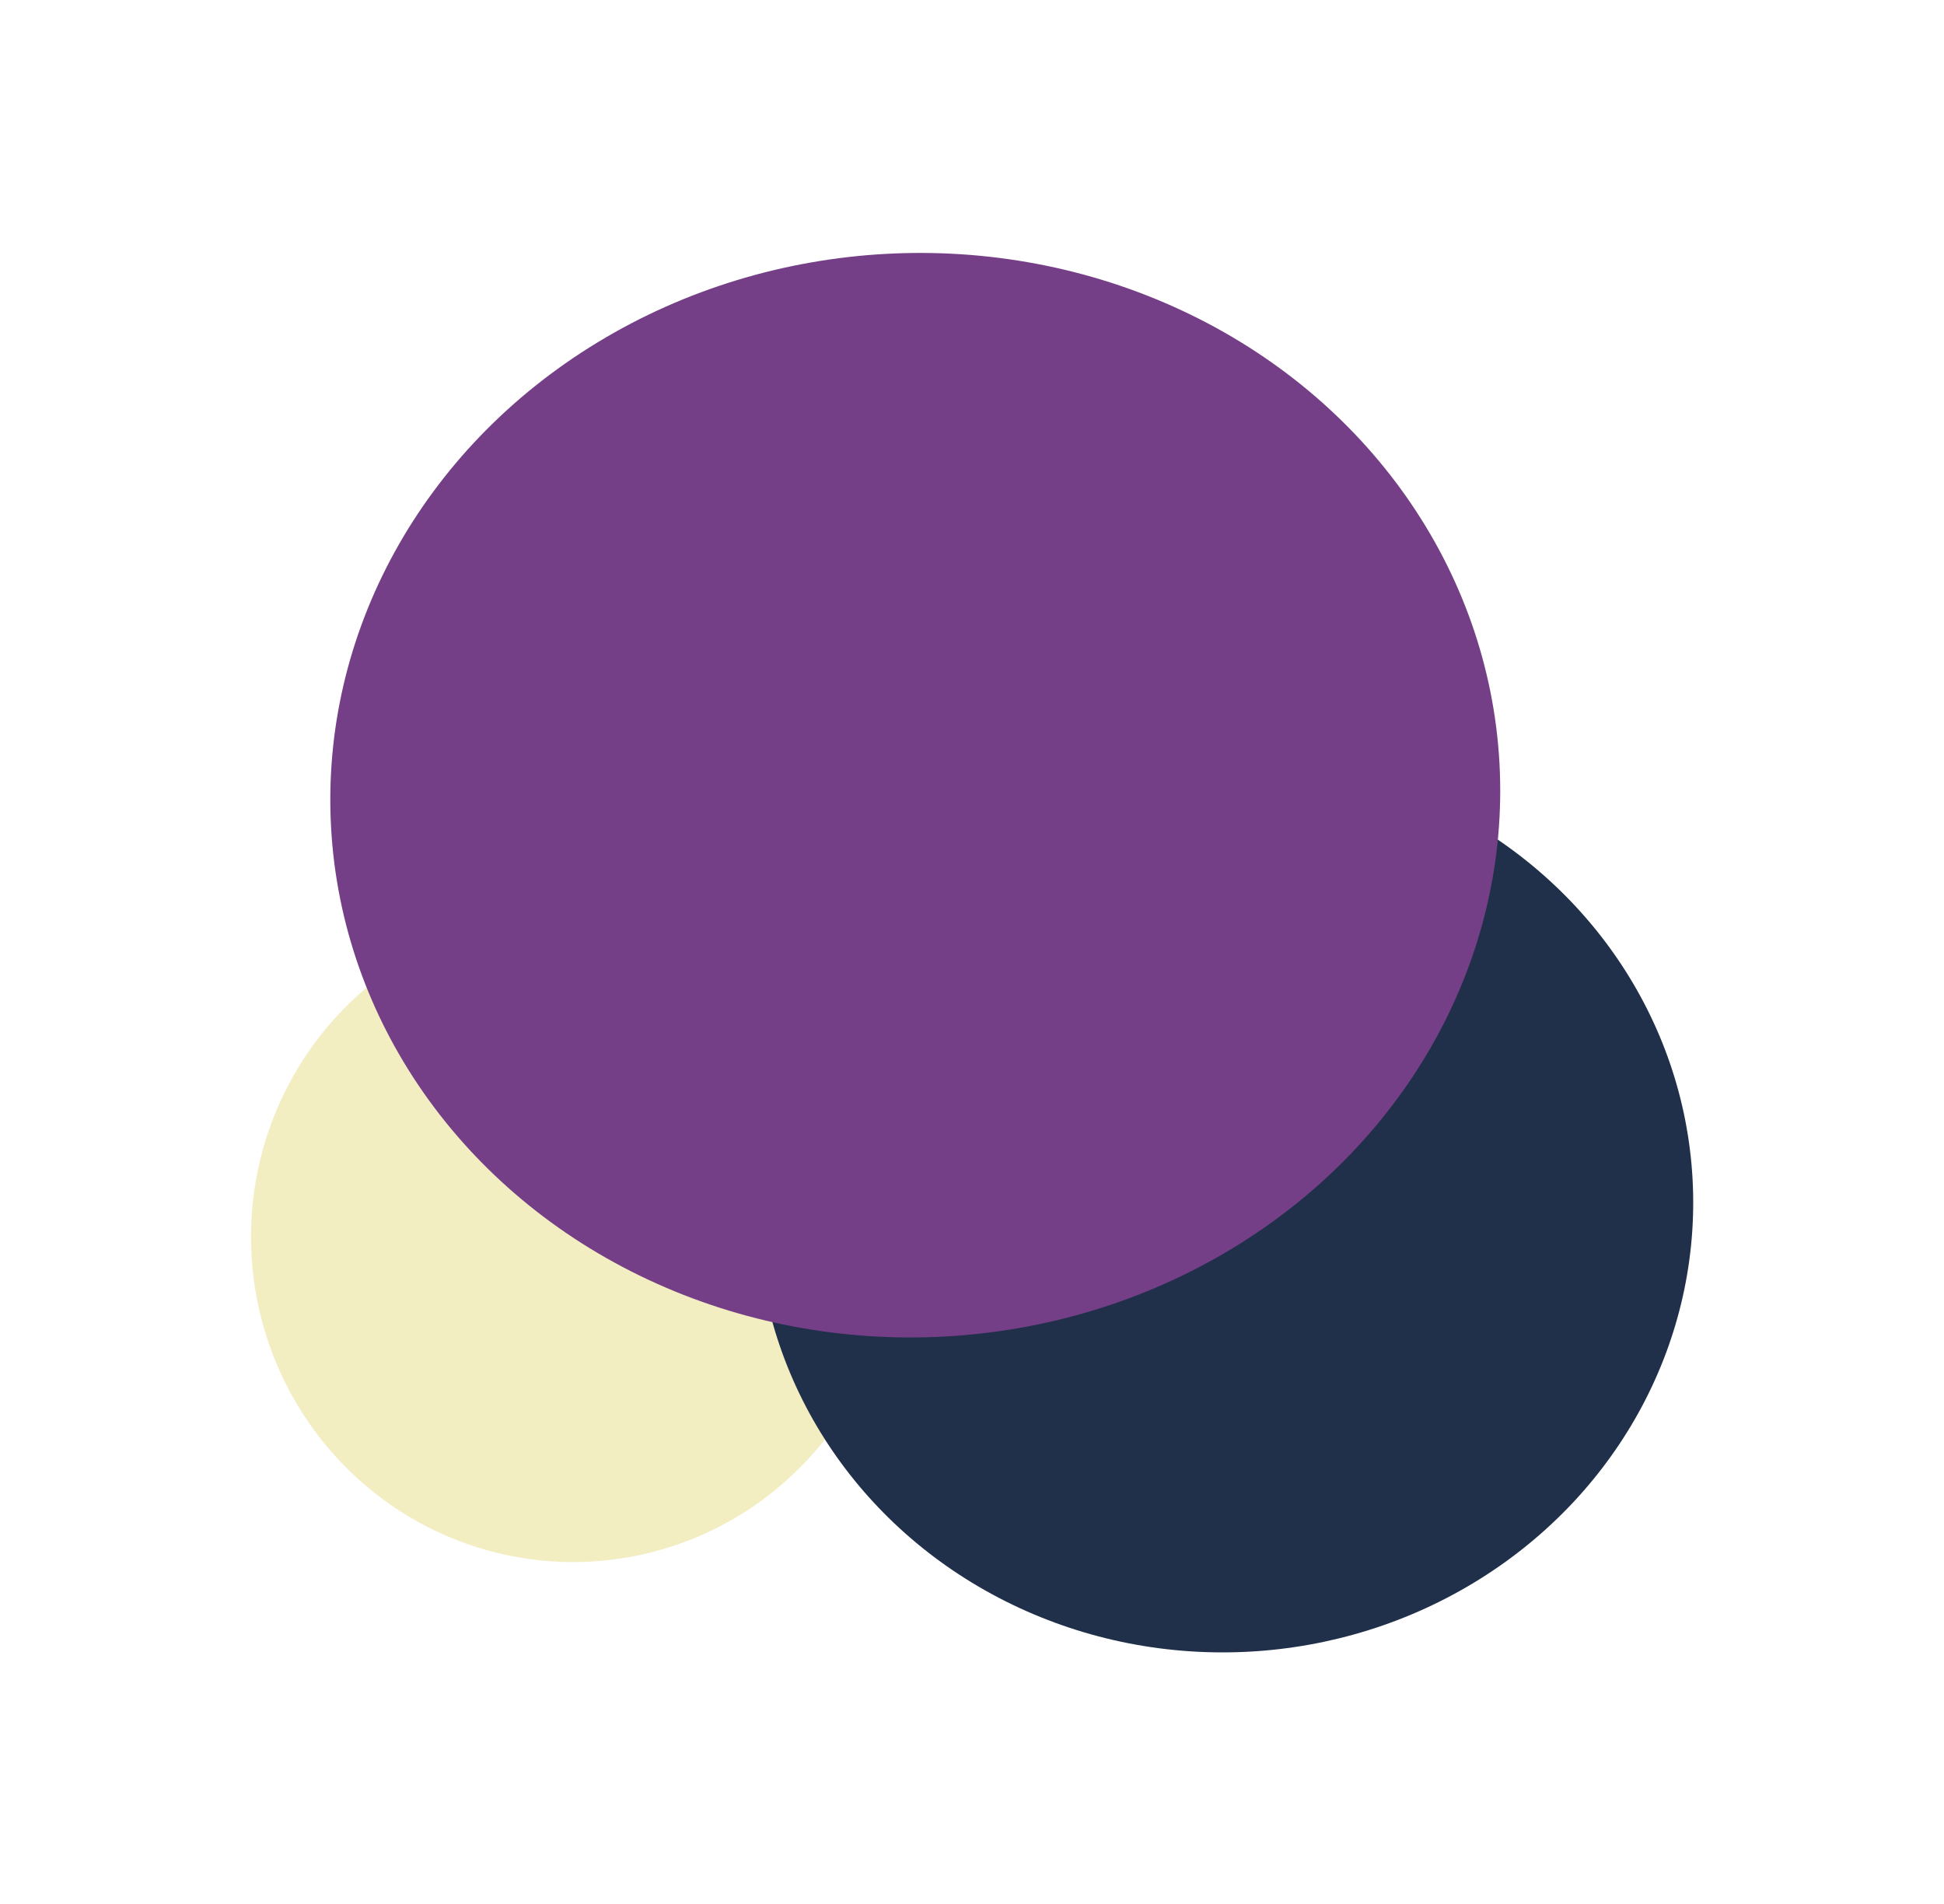 <svg width="776" height="760" viewBox="0 0 776 760" fill="none" xmlns="http://www.w3.org/2000/svg">
<g filter="url(#filter0_f_195_287)">
<ellipse cx="228.661" cy="493.763" rx="128.467" ry="129.641" transform="rotate(-3.132 228.661 493.763)" fill="#DCCC51" fill-opacity="0.35"/>
</g>
<g filter="url(#filter1_f_195_287)">
<ellipse cx="488.963" cy="480.793" rx="186.951" ry="178.63" transform="rotate(-3.132 488.963 480.793)" fill="#20304A"/>
</g>
<g filter="url(#filter2_f_195_287)">
<ellipse cx="365.353" cy="317.353" rx="233.55" ry="216.353" transform="rotate(-3.132 365.353 317.353)" fill="#753F87"/>
</g>
<defs>
<filter id="filter0_f_195_287" x="0.187" y="264.122" width="456.947" height="459.283" filterUnits="userSpaceOnUse" color-interpolation-filters="sRGB">
<feFlood flood-opacity="0" result="BackgroundImageFix"/>
<feBlend mode="normal" in="SourceGraphic" in2="BackgroundImageFix" result="shape"/>
<feGaussianBlur stdDeviation="50" result="effect1_foregroundBlur_195_287"/>
</filter>
<filter id="filter1_f_195_287" x="202.032" y="202.132" width="573.863" height="557.321" filterUnits="userSpaceOnUse" color-interpolation-filters="sRGB">
<feFlood flood-opacity="0" result="BackgroundImageFix"/>
<feBlend mode="normal" in="SourceGraphic" in2="BackgroundImageFix" result="shape"/>
<feGaussianBlur stdDeviation="50" result="effect1_foregroundBlur_195_287"/>
</filter>
<filter id="filter2_f_195_287" x="31.846" y="0.94" width="667.013" height="632.826" filterUnits="userSpaceOnUse" color-interpolation-filters="sRGB">
<feFlood flood-opacity="0" result="BackgroundImageFix"/>
<feBlend mode="normal" in="SourceGraphic" in2="BackgroundImageFix" result="shape"/>
<feGaussianBlur stdDeviation="50" result="effect1_foregroundBlur_195_287"/>
</filter>
</defs>
</svg>
